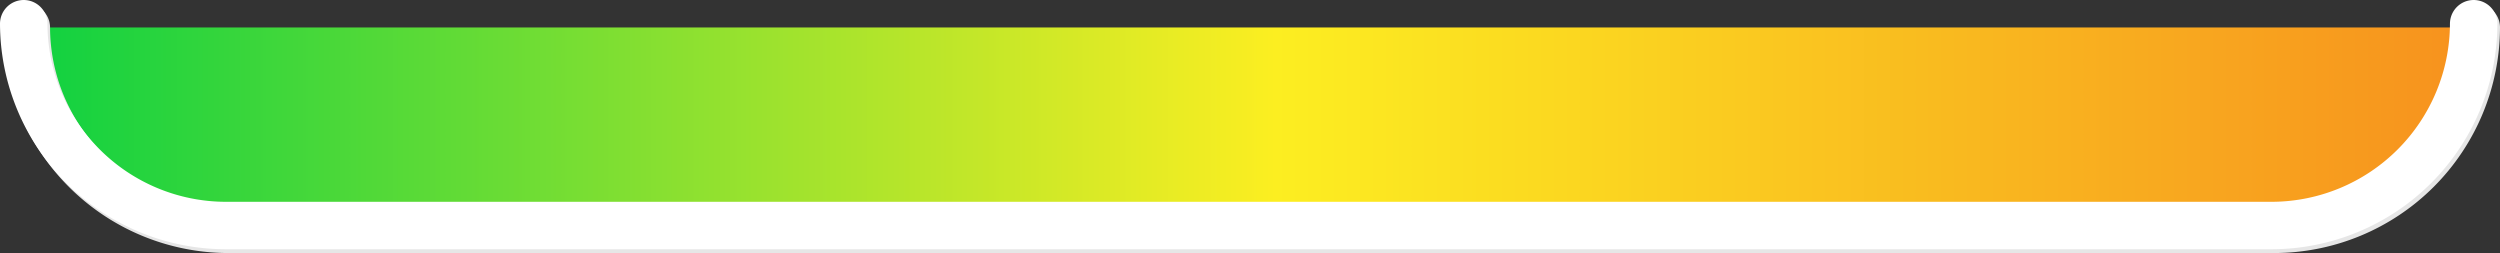 <svg xmlns="http://www.w3.org/2000/svg" xmlns:xlink="http://www.w3.org/1999/xlink" viewBox="0 0 737.83 74.68"><rect x="0" y="0" width="737.83" height="74.68" fill="#333333" stroke="none"/><defs><style>.cls-1{stroke:#e6e6e6;fill:url(#Dégradé_sans_nom_4977);}.cls-1,.cls-2{stroke-linecap:round;stroke-miterlimit:10;stroke-width:14px;}.cls-2{fill:none;stroke:#fff;}</style><linearGradient id="Dégradé_sans_nom_4977" x1="7.77" y1="37.89" x2="730.83" y2="37.89" gradientUnits="userSpaceOnUse"><stop offset="0" stop-color="#0fd141"/><stop offset="0.51" stop-color="#fcee21"/><stop offset="0.99" stop-color="#f7931e"/></linearGradient></defs><g id="Calque_2" data-name="Calque 2"><g id="Calque_1-2" data-name="Calque 1"><path class="cls-1" d="M730.83,8.11a59.74,59.74,0,0,1-59.56,59.57H67.33A59.74,59.74,0,0,1,7.77,8.11"/><path class="cls-2" d="M730.06,7A59.73,59.73,0,0,1,670.5,66.56H66.56A59.73,59.73,0,0,1,7,7"/></g></g></svg>